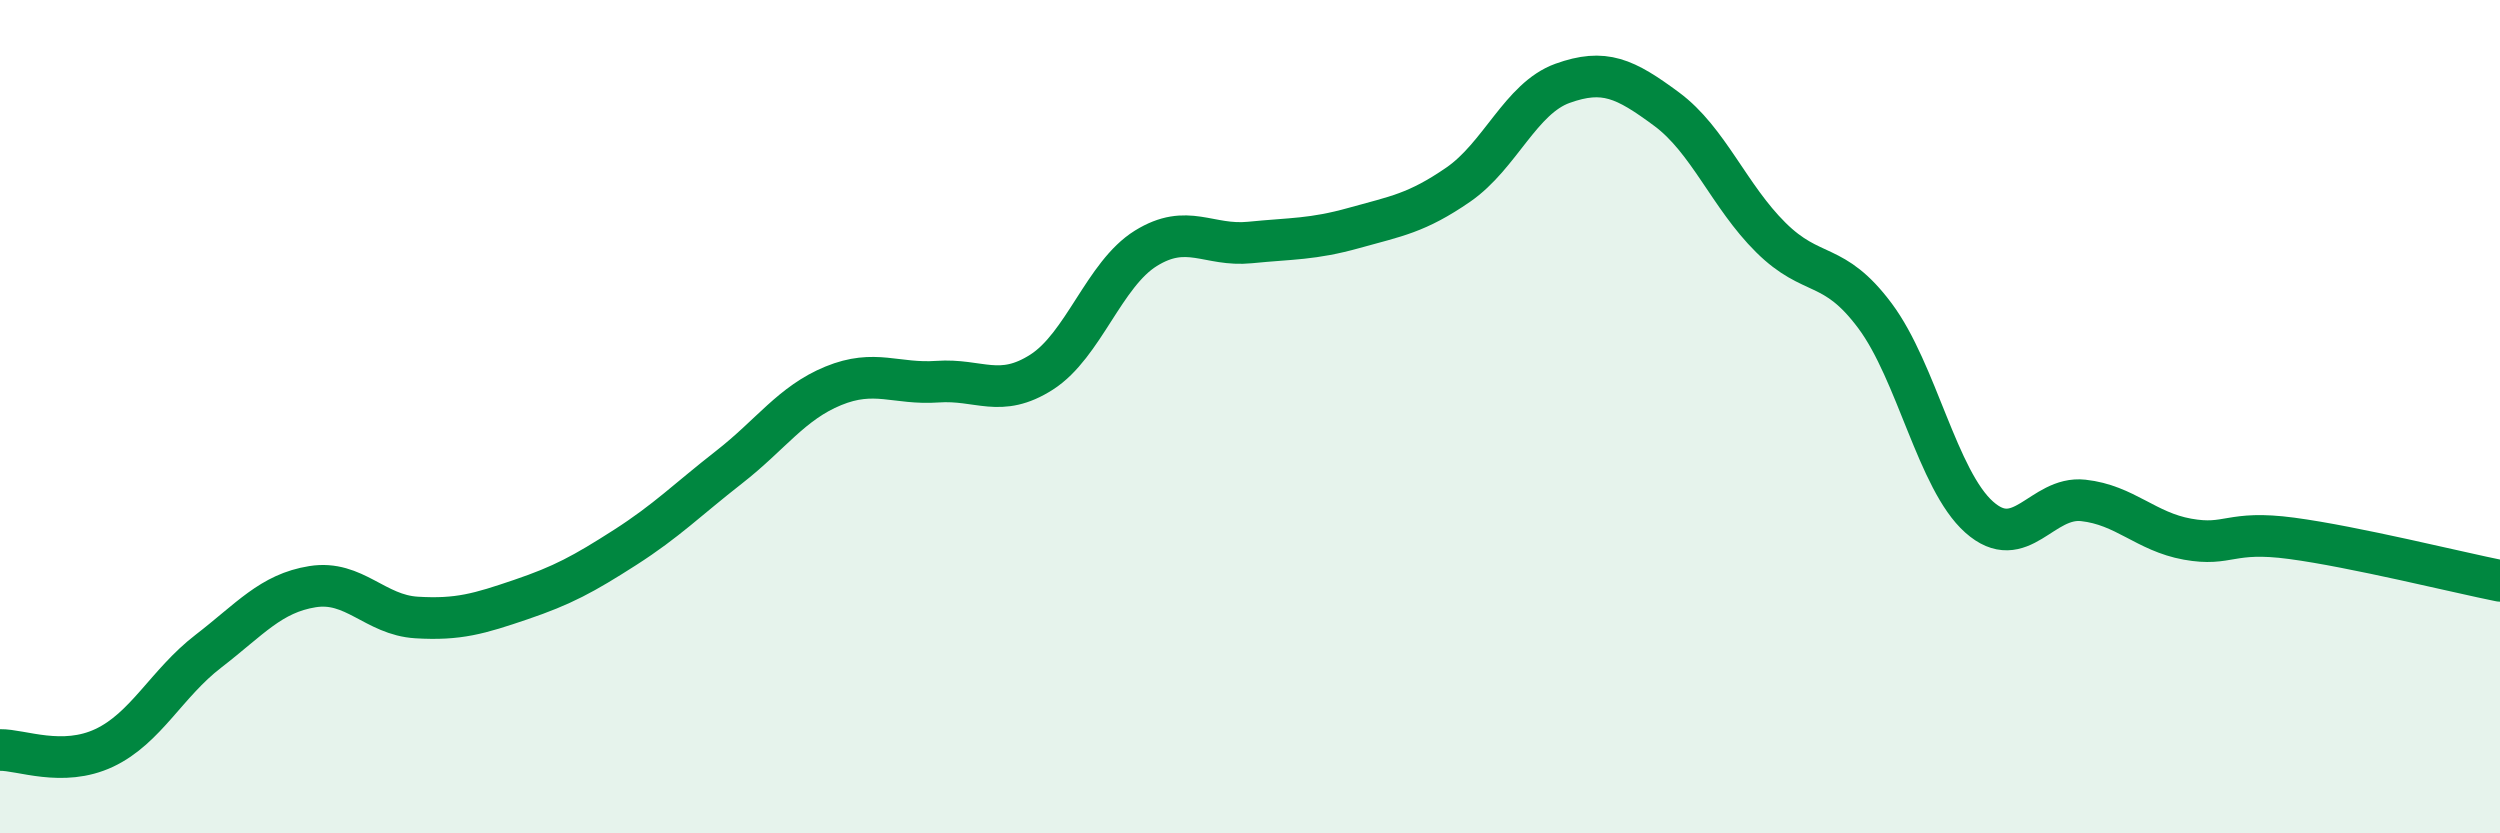 
    <svg width="60" height="20" viewBox="0 0 60 20" xmlns="http://www.w3.org/2000/svg">
      <path
        d="M 0,18 C 0.5,17.99 1.5,18.42 2.5,17.95 C 3.5,17.48 4,16.4 5,15.63 C 6,14.86 6.5,14.24 7.5,14.08 C 8.5,13.92 9,14.76 10,14.82 C 11,14.88 11.5,14.73 12.5,14.39 C 13.5,14.05 14,13.78 15,13.14 C 16,12.5 16.5,11.99 17.5,11.21 C 18.5,10.43 19,9.67 20,9.26 C 21,8.85 21.5,9.23 22.5,9.16 C 23.5,9.09 24,9.57 25,8.93 C 26,8.29 26.5,6.58 27.5,5.96 C 28.5,5.34 29,5.92 30,5.82 C 31,5.72 31.5,5.75 32.5,5.47 C 33.5,5.19 34,5.12 35,4.43 C 36,3.74 36.5,2.36 37.5,2 C 38.5,1.64 39,1.88 40,2.62 C 41,3.36 41.5,4.71 42.5,5.7 C 43.5,6.69 44,6.24 45,7.58 C 46,8.92 46.5,11.52 47.5,12.41 C 48.5,13.3 49,11.9 50,12.01 C 51,12.12 51.5,12.76 52.5,12.94 C 53.5,13.12 53.5,12.72 55,12.92 C 56.5,13.12 59,13.74 60,13.94L60 20L0 20Z"
        fill="#008740"
        opacity="0.1"
        stroke-linecap="round"
        stroke-linejoin="round"
      />
      <path
        d="M 0,18 C 0.5,17.99 1.5,18.42 2.5,17.95 C 3.5,17.48 4,16.4 5,15.63 C 6,14.86 6.5,14.24 7.5,14.08 C 8.5,13.92 9,14.76 10,14.82 C 11,14.88 11.5,14.73 12.5,14.39 C 13.5,14.05 14,13.78 15,13.14 C 16,12.5 16.5,11.99 17.5,11.21 C 18.5,10.43 19,9.67 20,9.26 C 21,8.85 21.5,9.23 22.5,9.16 C 23.5,9.09 24,9.57 25,8.93 C 26,8.29 26.5,6.58 27.5,5.96 C 28.5,5.34 29,5.92 30,5.82 C 31,5.72 31.5,5.75 32.5,5.47 C 33.5,5.19 34,5.12 35,4.43 C 36,3.74 36.5,2.36 37.5,2 C 38.5,1.64 39,1.88 40,2.62 C 41,3.36 41.5,4.71 42.5,5.7 C 43.5,6.69 44,6.24 45,7.58 C 46,8.92 46.5,11.52 47.5,12.41 C 48.5,13.3 49,11.9 50,12.01 C 51,12.12 51.5,12.76 52.5,12.94 C 53.5,13.12 53.5,12.72 55,12.92 C 56.5,13.12 59,13.74 60,13.94"
        stroke="#008740"
        stroke-width="1"
        fill="none"
        stroke-linecap="round"
        stroke-linejoin="round"
      />
    </svg>
  